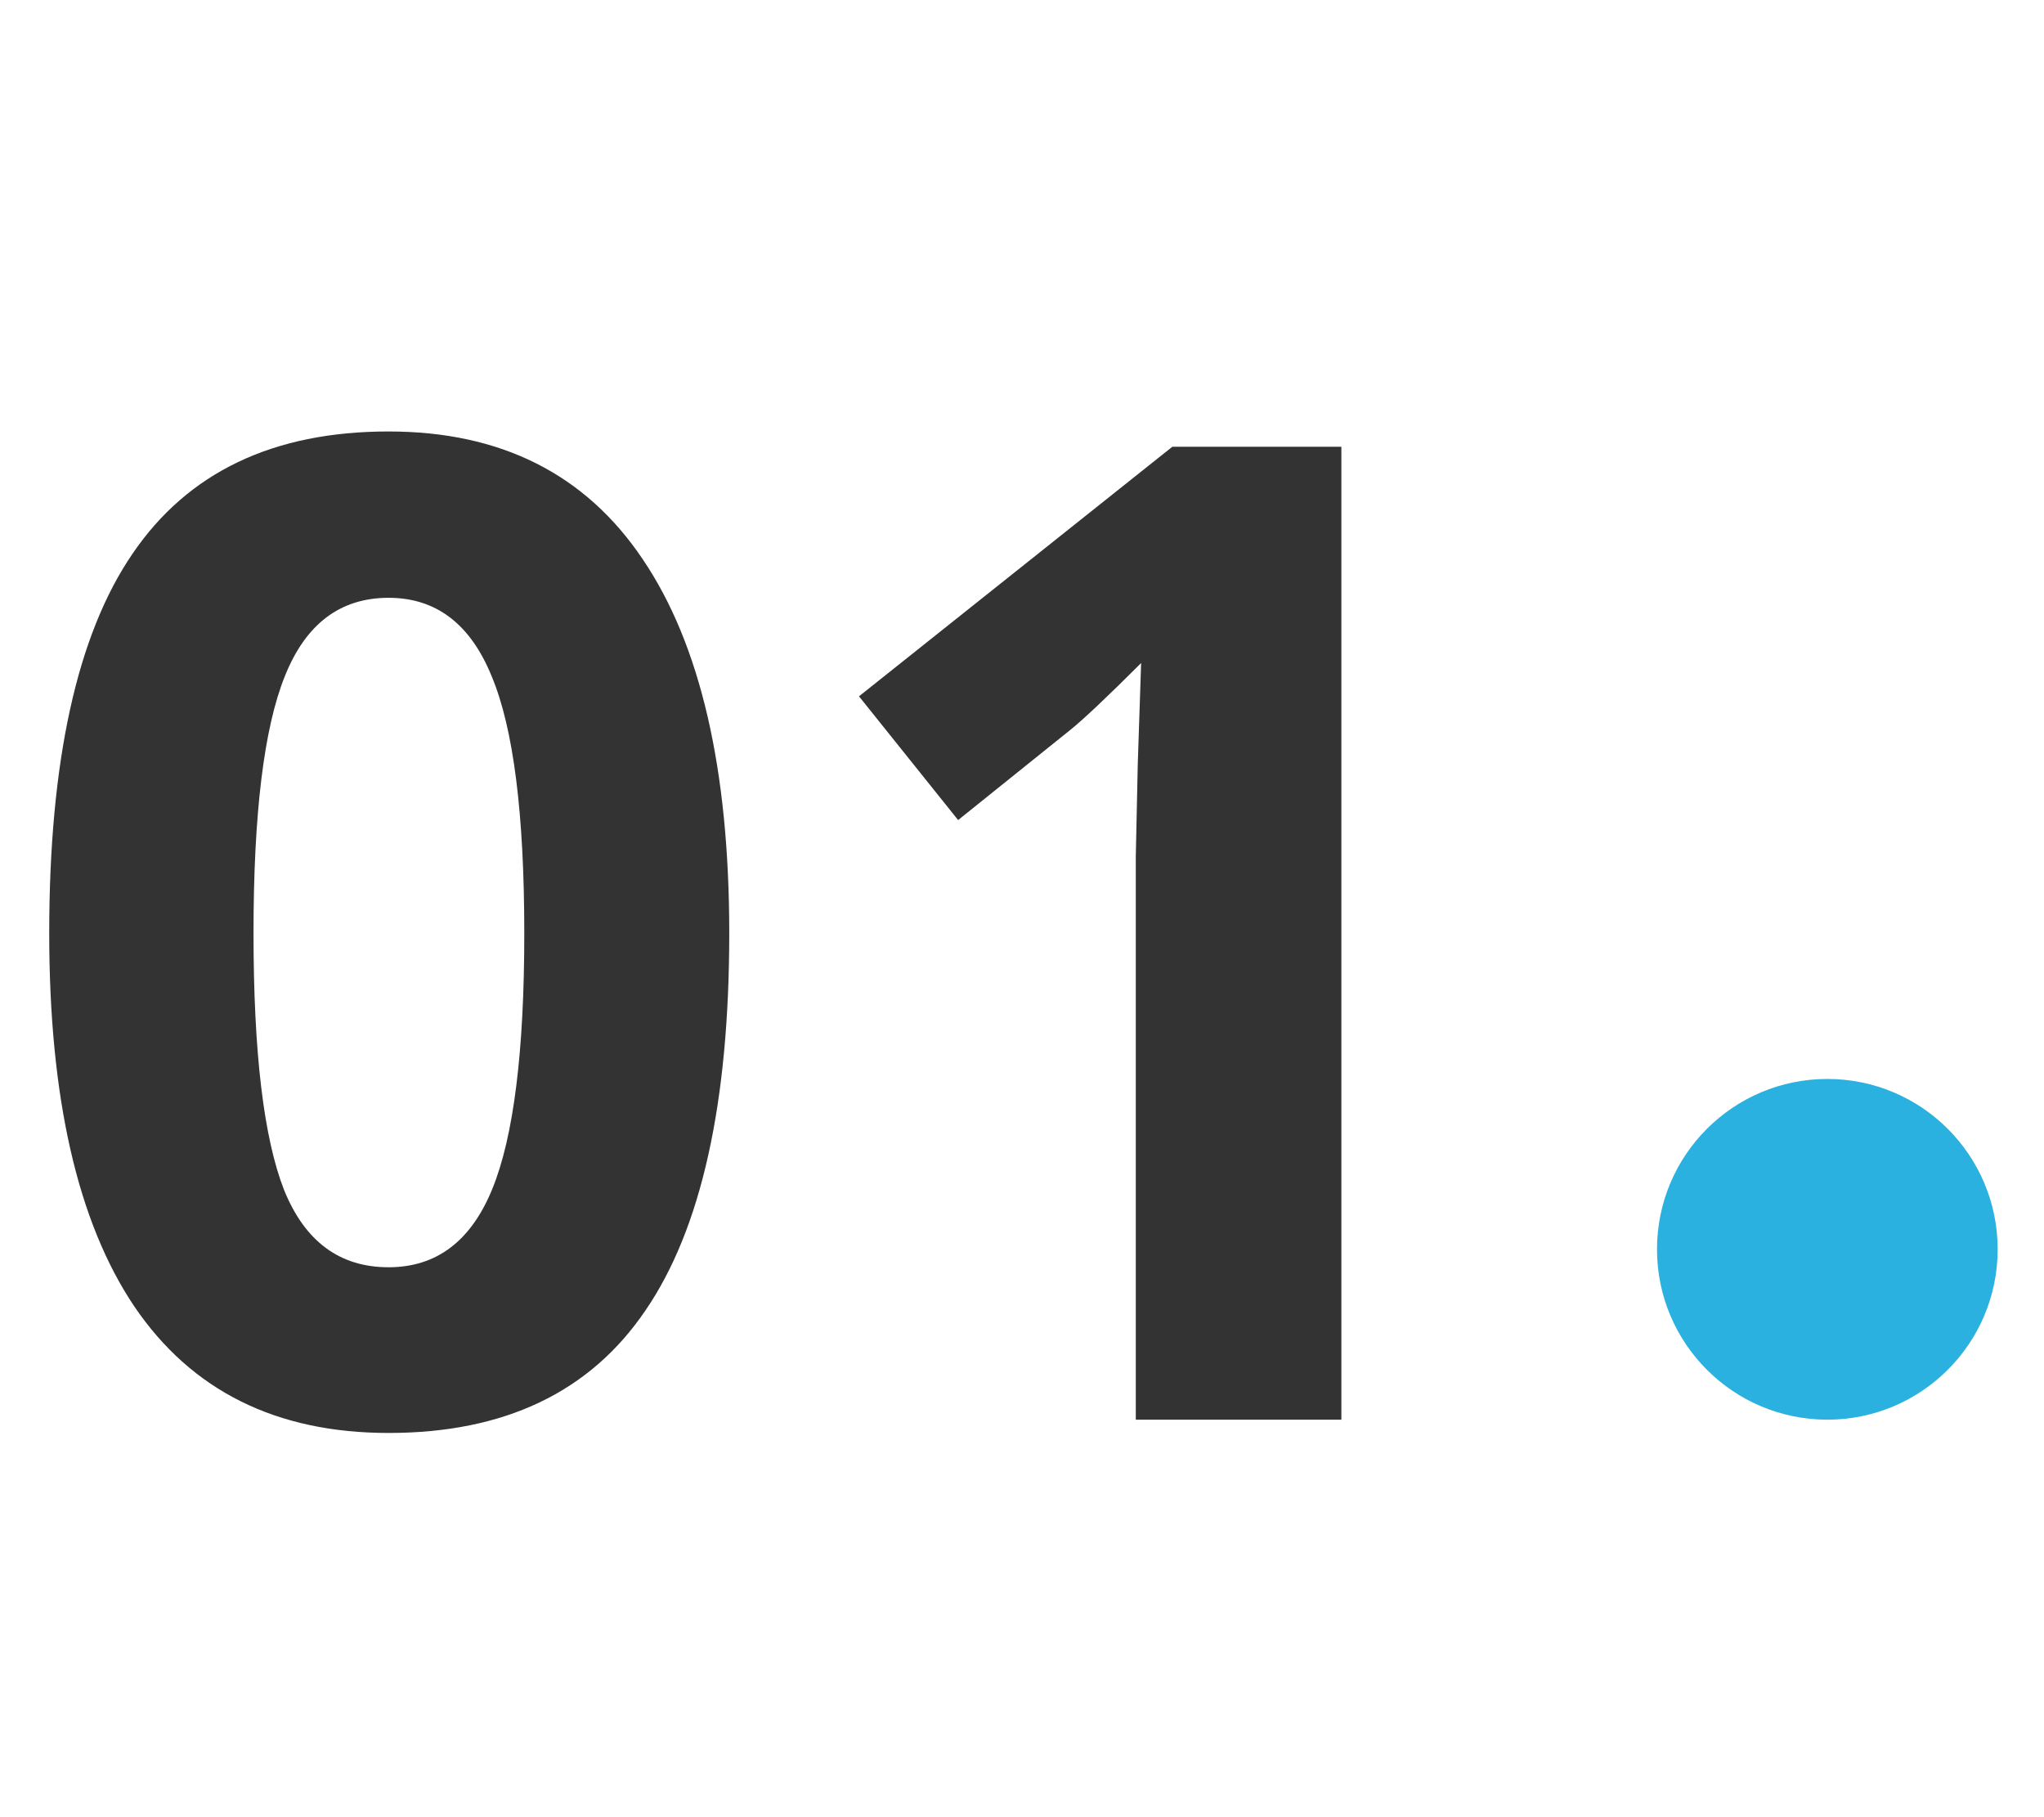 <?xml version="1.0" encoding="UTF-8"?> <svg xmlns="http://www.w3.org/2000/svg" width="36" height="32" viewBox="0 0 36 32" fill="none"> <path d="M12.844 16.434C12.844 19.426 12.352 21.641 11.367 23.078C10.391 24.516 8.883 25.234 6.844 25.234C4.867 25.234 3.375 24.492 2.367 23.008C1.367 21.523 0.867 19.332 0.867 16.434C0.867 13.41 1.355 11.184 2.332 9.754C3.309 8.316 4.812 7.598 6.844 7.598C8.82 7.598 10.312 8.348 11.32 9.848C12.336 11.348 12.844 13.543 12.844 16.434ZM4.465 16.434C4.465 18.535 4.645 20.043 5.004 20.957C5.371 21.863 5.984 22.316 6.844 22.316C7.688 22.316 8.297 21.855 8.672 20.934C9.047 20.012 9.234 18.512 9.234 16.434C9.234 14.332 9.043 12.824 8.66 11.91C8.285 10.988 7.68 10.527 6.844 10.527C5.992 10.527 5.383 10.988 5.016 11.91C4.648 12.824 4.465 14.332 4.465 16.434ZM23.625 25H20.004V15.086L20.039 13.457L20.098 11.676C19.496 12.277 19.078 12.672 18.844 12.859L16.875 14.441L15.129 12.262L20.648 7.867H23.625V25Z" fill="#333333"></path> <circle cx="32.184" cy="22" r="3" fill="#2AB1DF"></circle> </svg> 